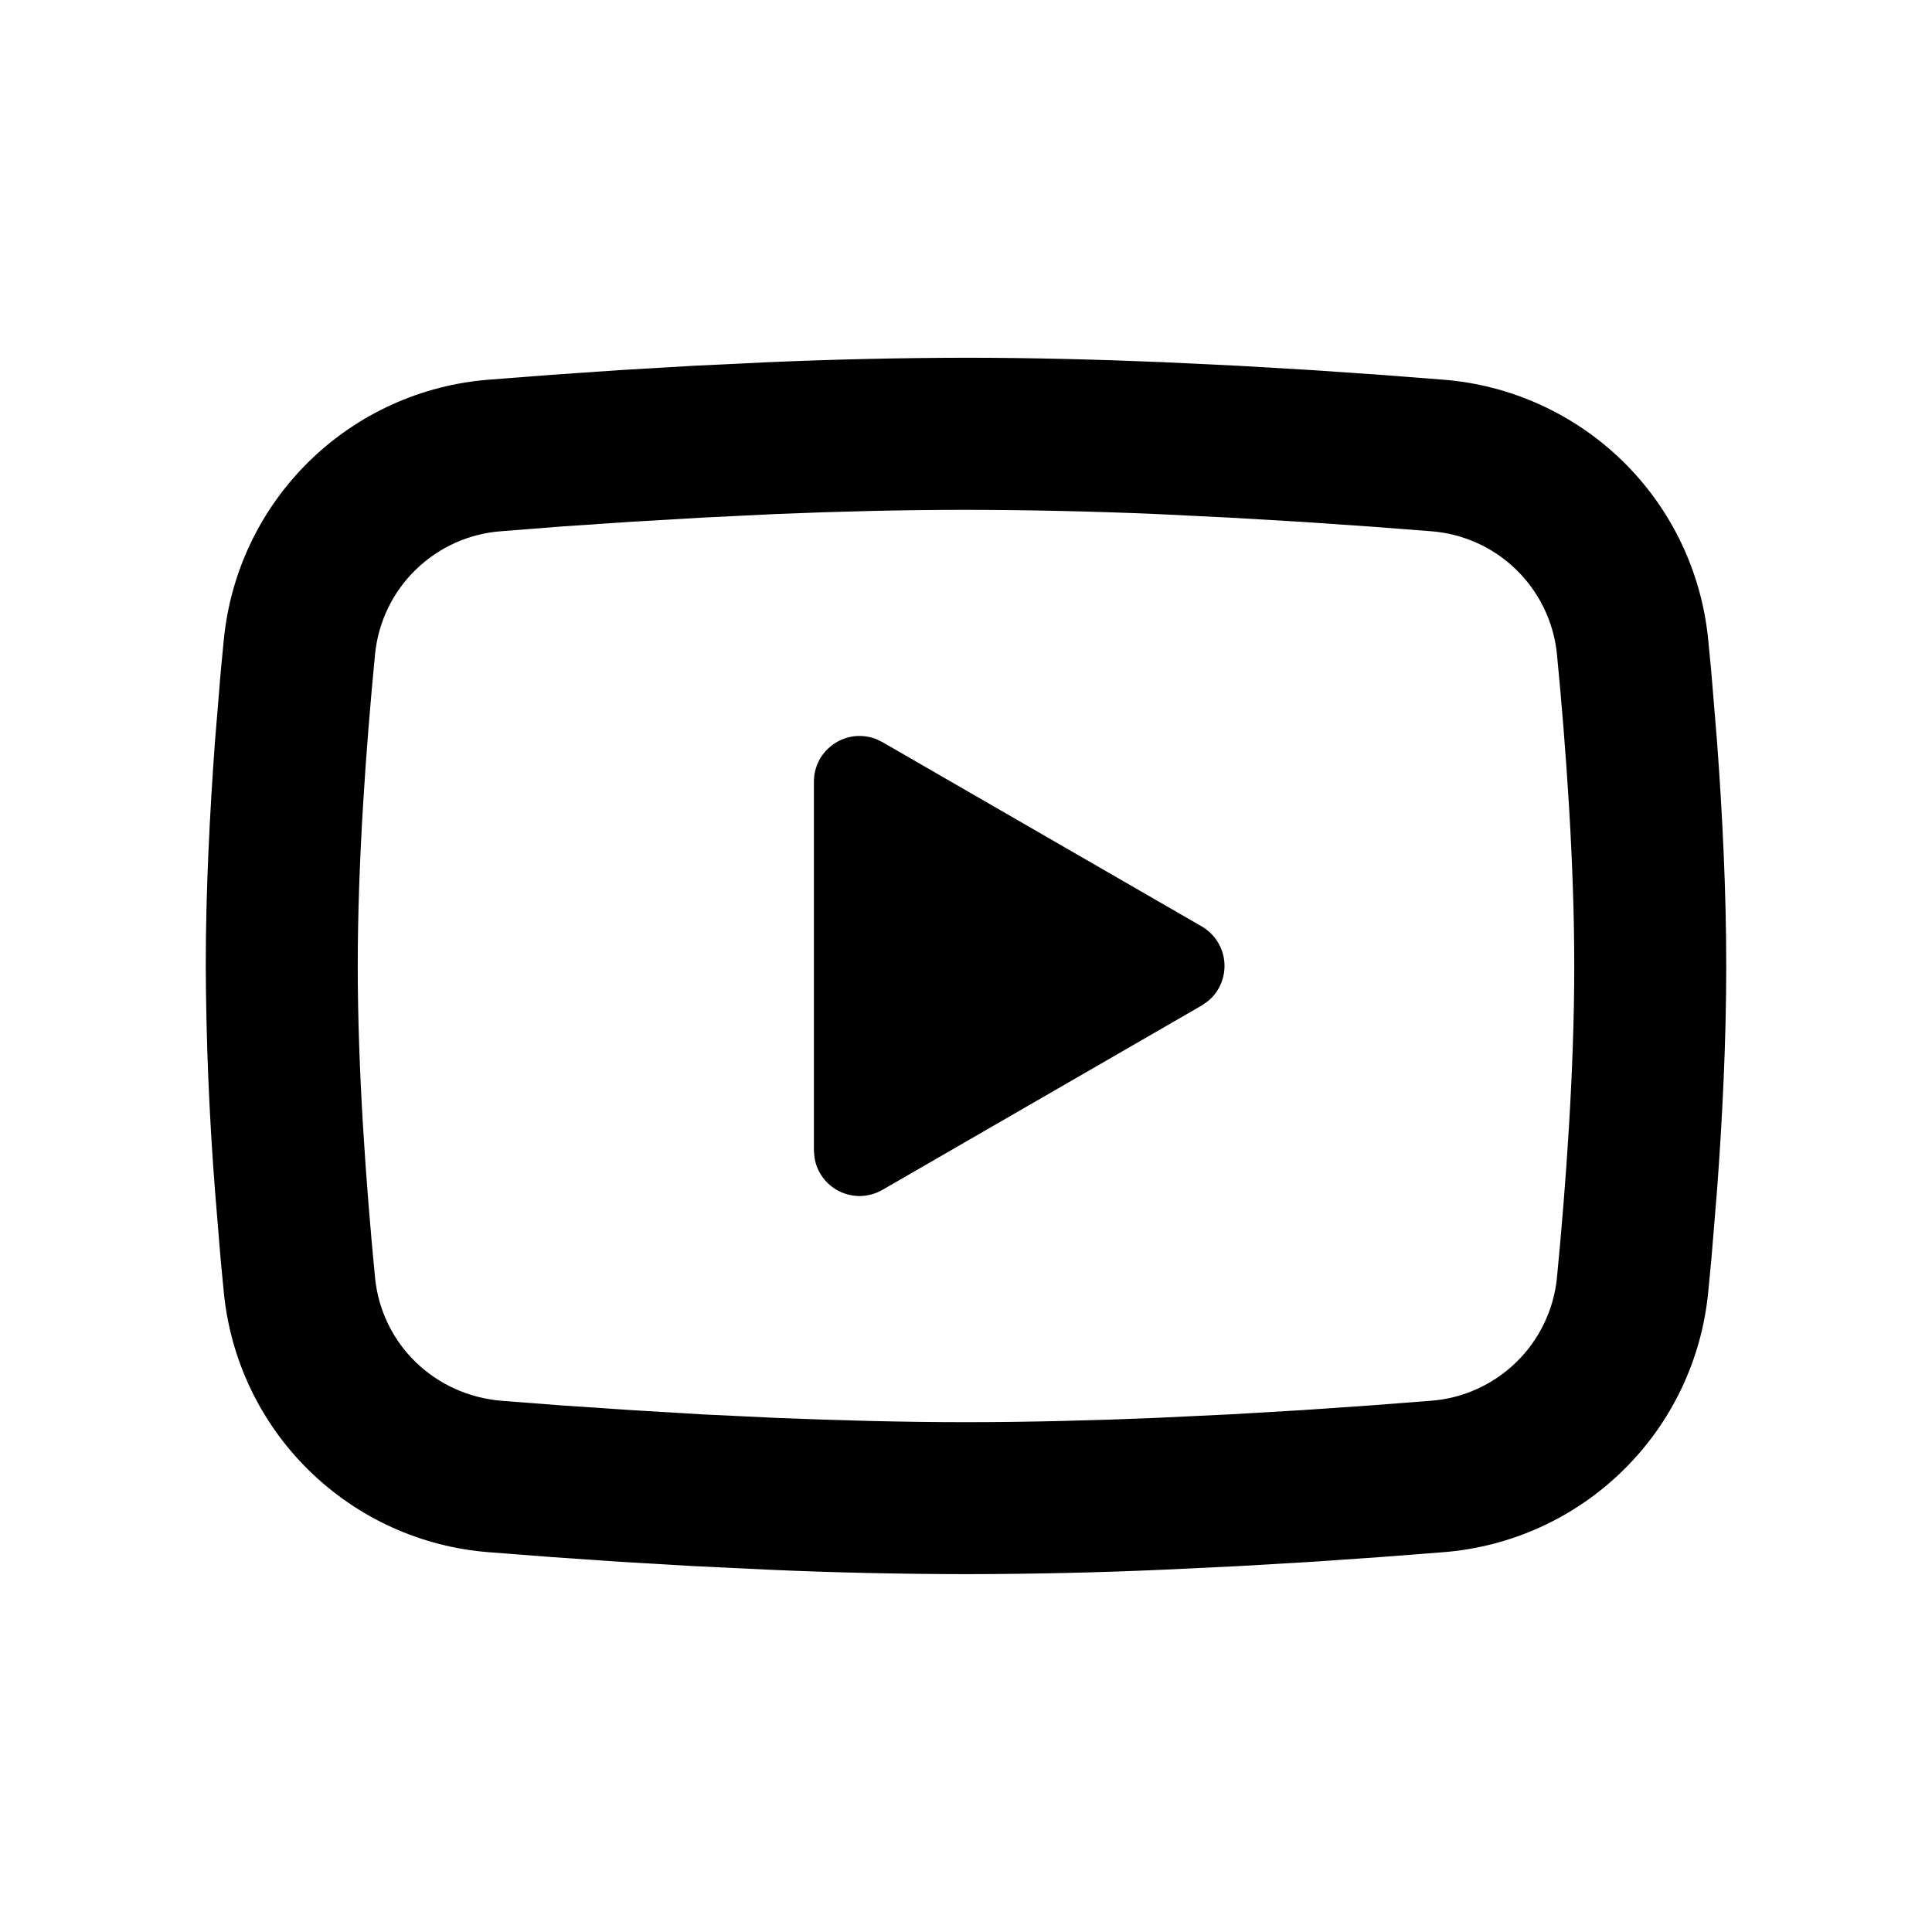 <svg width="18" height="18" viewBox="0 0 18 18" fill="none" xmlns="http://www.w3.org/2000/svg">
<path d="M9 3.333C9.606 3.333 10.227 3.349 10.829 3.374L11.54 3.408L12.221 3.448L12.858 3.492L13.441 3.537C14.072 3.585 14.667 3.855 15.12 4.298C15.573 4.742 15.854 5.331 15.915 5.962L15.944 6.263L15.997 6.907C16.047 7.575 16.083 8.303 16.083 9C16.083 9.696 16.047 10.424 15.997 11.092L15.944 11.737L15.915 12.038C15.854 12.669 15.573 13.258 15.12 13.701C14.667 14.145 14.072 14.414 13.44 14.462L12.859 14.507L12.222 14.551L11.54 14.591L10.829 14.625C10.22 14.652 9.61 14.665 9 14.666C8.39 14.665 7.78 14.652 7.171 14.625L6.46 14.591L5.779 14.551L5.142 14.507L4.559 14.462C3.927 14.414 3.333 14.145 2.88 13.701C2.427 13.258 2.146 12.669 2.085 12.038L2.056 11.737L2.003 11.092C1.949 10.396 1.92 9.698 1.917 9C1.917 8.303 1.954 7.575 2.003 6.907L2.056 6.263L2.085 5.962C2.146 5.331 2.427 4.742 2.88 4.298C3.332 3.855 3.927 3.585 4.559 3.537L5.14 3.492L5.778 3.448L6.459 3.408L7.17 3.374C7.78 3.348 8.39 3.334 9 3.333ZM9 4.75C8.416 4.75 7.814 4.765 7.229 4.789L6.536 4.823L5.871 4.862L5.247 4.904L4.674 4.949C4.373 4.97 4.09 5.097 3.874 5.307C3.657 5.518 3.523 5.798 3.494 6.098C3.411 6.955 3.333 8.021 3.333 9C3.333 9.979 3.411 11.045 3.494 11.901C3.554 12.519 4.045 12.999 4.674 13.051L5.247 13.095L5.871 13.137L6.536 13.177L7.229 13.21C7.814 13.234 8.416 13.25 9 13.25C9.584 13.25 10.186 13.234 10.771 13.21L11.464 13.177L12.129 13.138L12.754 13.095L13.326 13.051C13.627 13.03 13.91 12.902 14.126 12.692C14.342 12.482 14.477 12.201 14.506 11.901C14.589 11.045 14.667 9.979 14.667 9C14.667 8.021 14.589 6.955 14.506 6.098C14.477 5.798 14.342 5.518 14.126 5.307C13.91 5.097 13.627 4.97 13.326 4.949L12.754 4.905L12.129 4.862L11.464 4.823L10.771 4.789C10.181 4.764 9.59 4.751 9 4.75ZM7.583 7.282C7.583 7.213 7.6 7.145 7.632 7.083C7.665 7.022 7.712 6.97 7.769 6.931C7.826 6.892 7.892 6.867 7.961 6.859C8.029 6.852 8.099 6.861 8.163 6.886L8.221 6.914L11.196 8.631C11.255 8.666 11.305 8.713 11.342 8.771C11.379 8.829 11.401 8.895 11.407 8.963C11.413 9.031 11.402 9.099 11.376 9.163C11.35 9.226 11.309 9.282 11.256 9.326L11.196 9.368L8.221 11.086C8.161 11.12 8.093 11.14 8.024 11.143C7.955 11.145 7.886 11.131 7.824 11.101C7.761 11.071 7.707 11.026 7.666 10.97C7.625 10.915 7.598 10.85 7.588 10.781L7.583 10.717V7.282Z" fill="black"/>
</svg>
